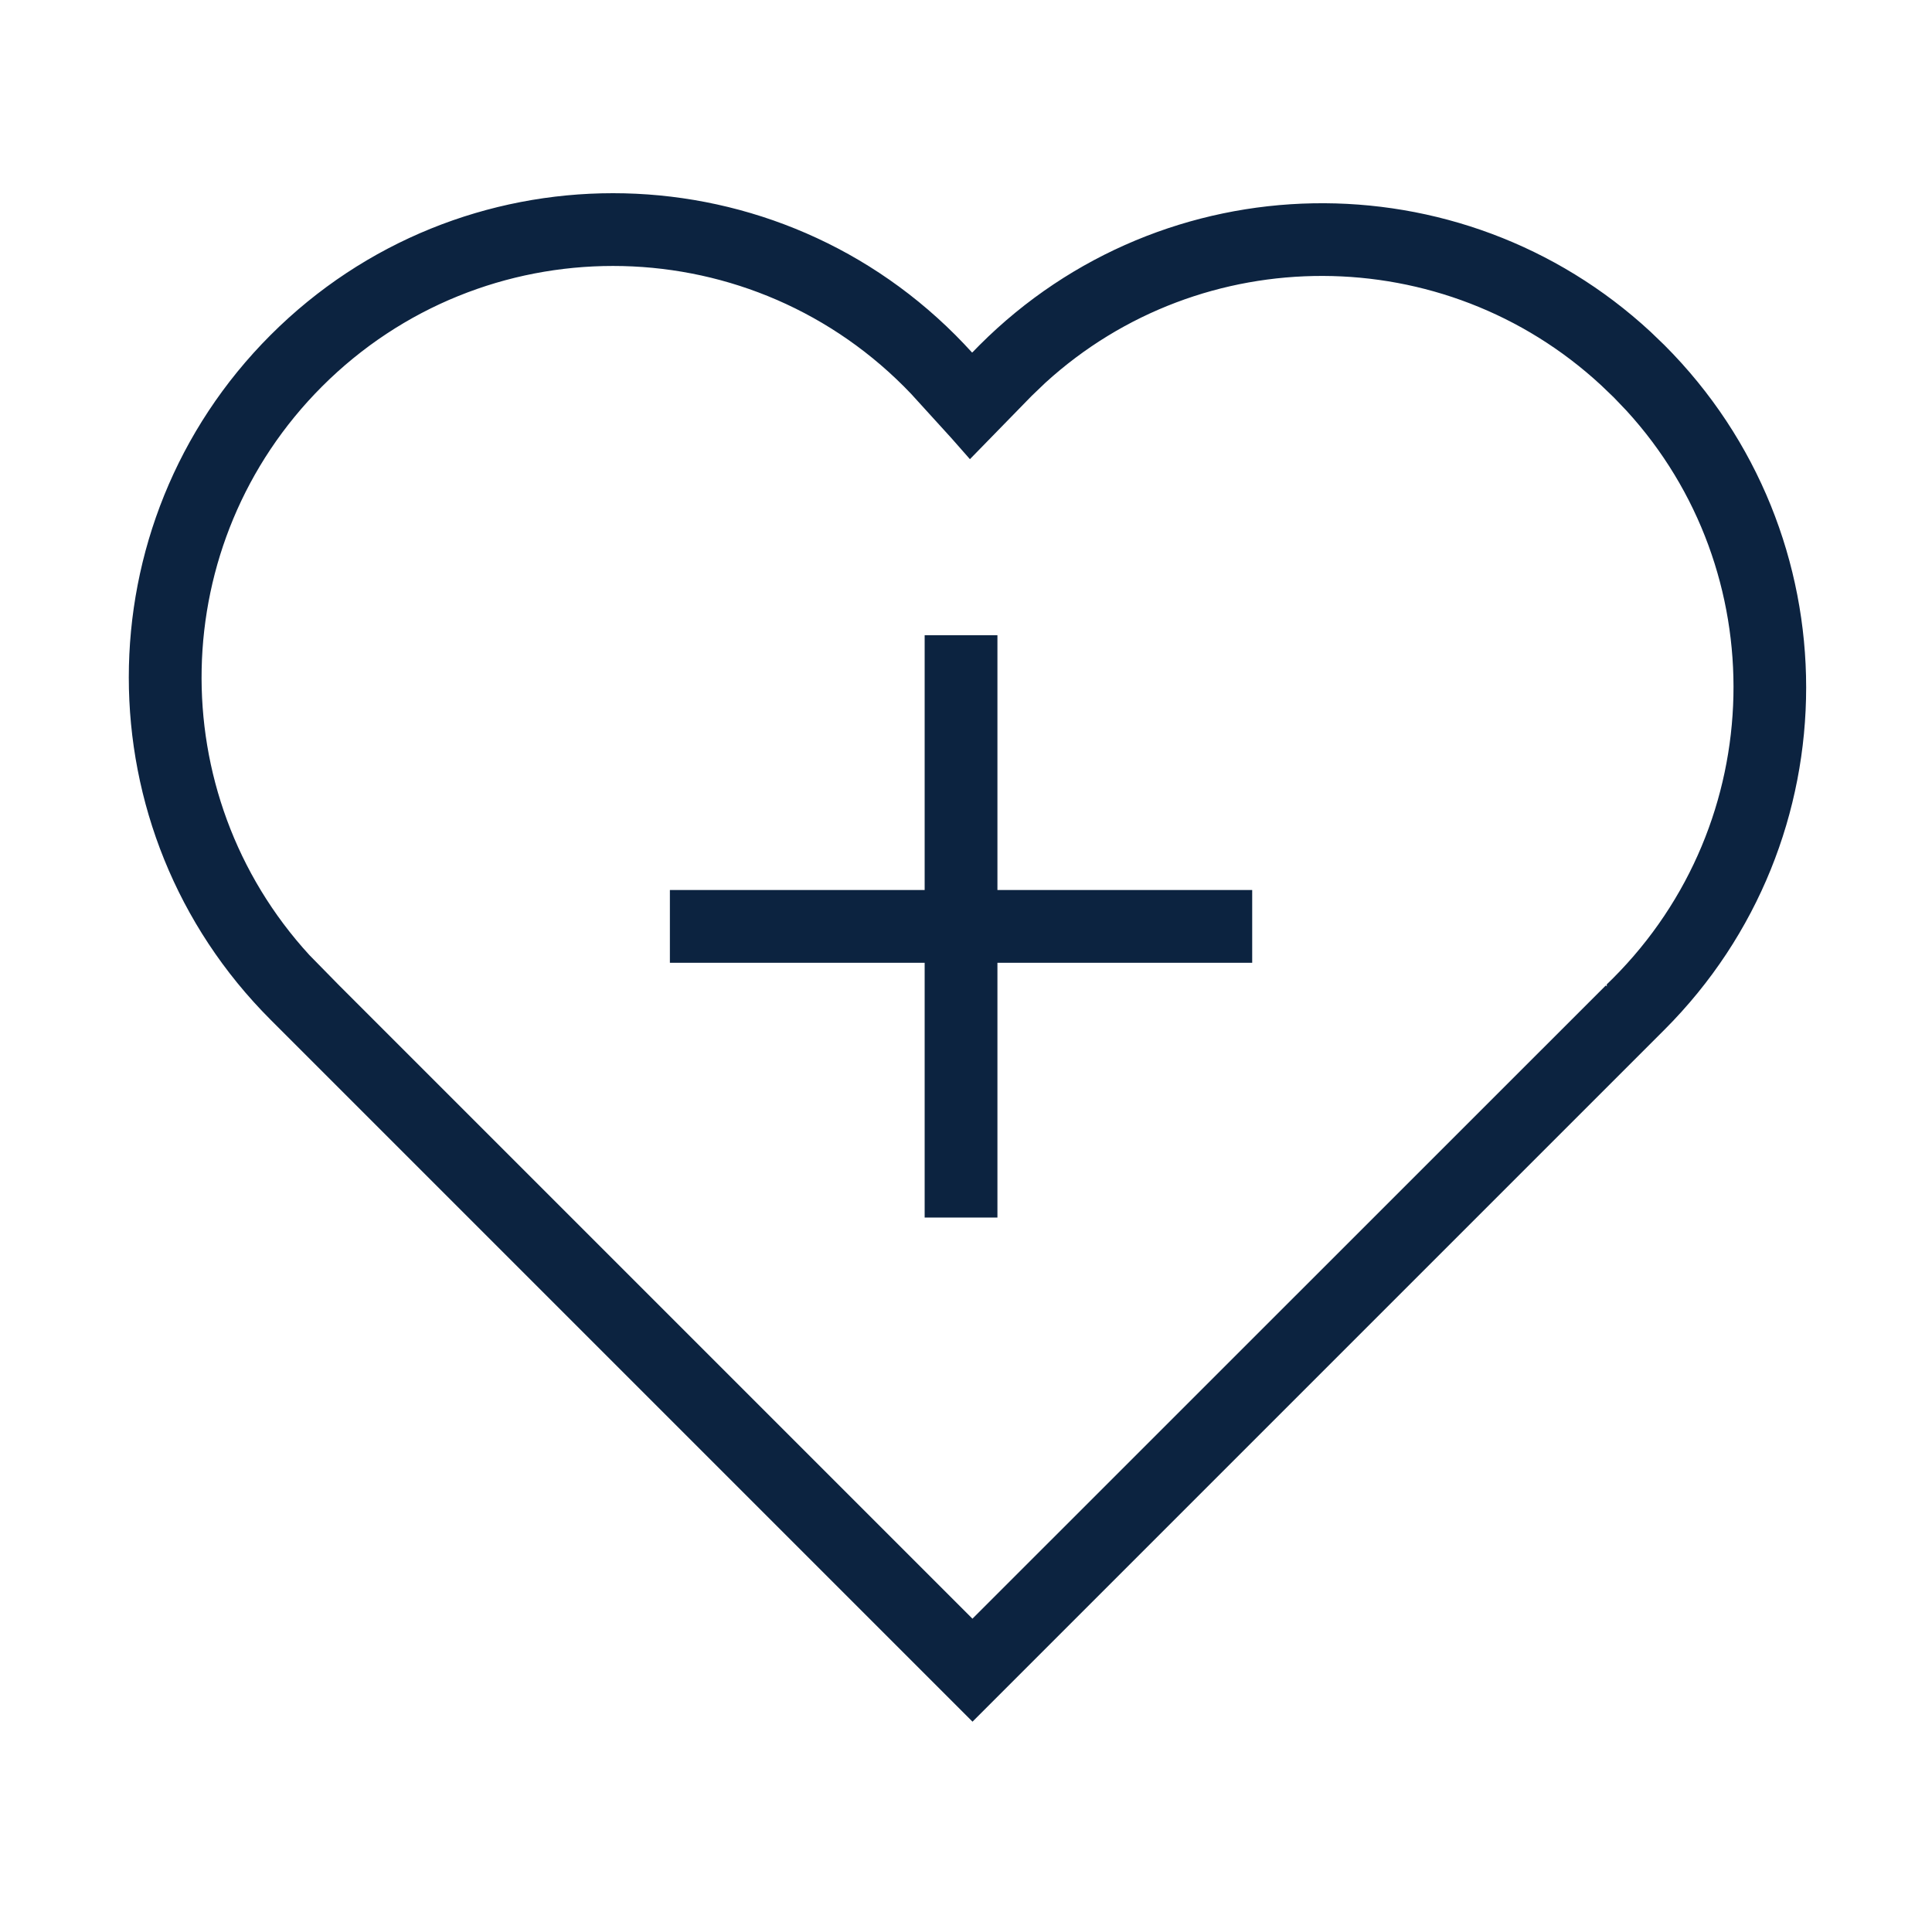 <?xml version="1.0" encoding="UTF-8"?> <svg xmlns="http://www.w3.org/2000/svg" xmlns:xlink="http://www.w3.org/1999/xlink" width="30px" height="30px" viewBox="0 0 30 30" version="1.1"><title>Well-Being Icon</title><g id="Well-Being-Icon" stroke="none" stroke-width="1" fill="none" fill-rule="evenodd"><g id="Group-11" transform="translate(2, 3)" fill="#0C2340" fill-rule="nonzero"><path d="M12.835,2.202 C12.924,2.291 13.01,2.382 13.094,2.474 L13.102,2.469 L13.211,2.358 C16.077,-0.508 20.682,-0.577 23.631,2.153 L23.844,2.358 C26.78,5.294 26.78,10.055 23.844,12.991 L13.101,23.734 L2.202,12.835 C-0.734,9.899 -0.734,5.138 2.202,2.202 C5.138,-0.734 9.899,-0.734 12.835,2.202 Z M12.036,3.001 C9.541,0.506 5.496,0.506 3.001,3.001 C0.574,5.429 0.508,9.324 2.804,11.83 L3.267,12.302 L13.1,22.135 L22.935,12.302 L22.95,12.317 L22.95,12.285 L23.045,12.192 C25.472,9.764 25.538,5.869 23.256,3.377 L23.06,3.172 L22.863,2.983 C20.423,0.724 16.661,0.726 14.231,2.945 L14.02,3.147 L13.061,4.13 L12.774,3.804 L12.148,3.116 L12.036,3.001 Z" id="Combined-Shape"></path><polygon id="Line" points="13.488 6.864 13.488 15.906 12.358 15.906 12.358 6.864"></polygon><polygon id="Line" transform="translate(12.923, 11.385) rotate(90) translate(-12.923, -11.385) " points="13.488 6.864 13.488 15.906 12.358 15.906 12.358 6.864"></polygon></g></g></svg> 